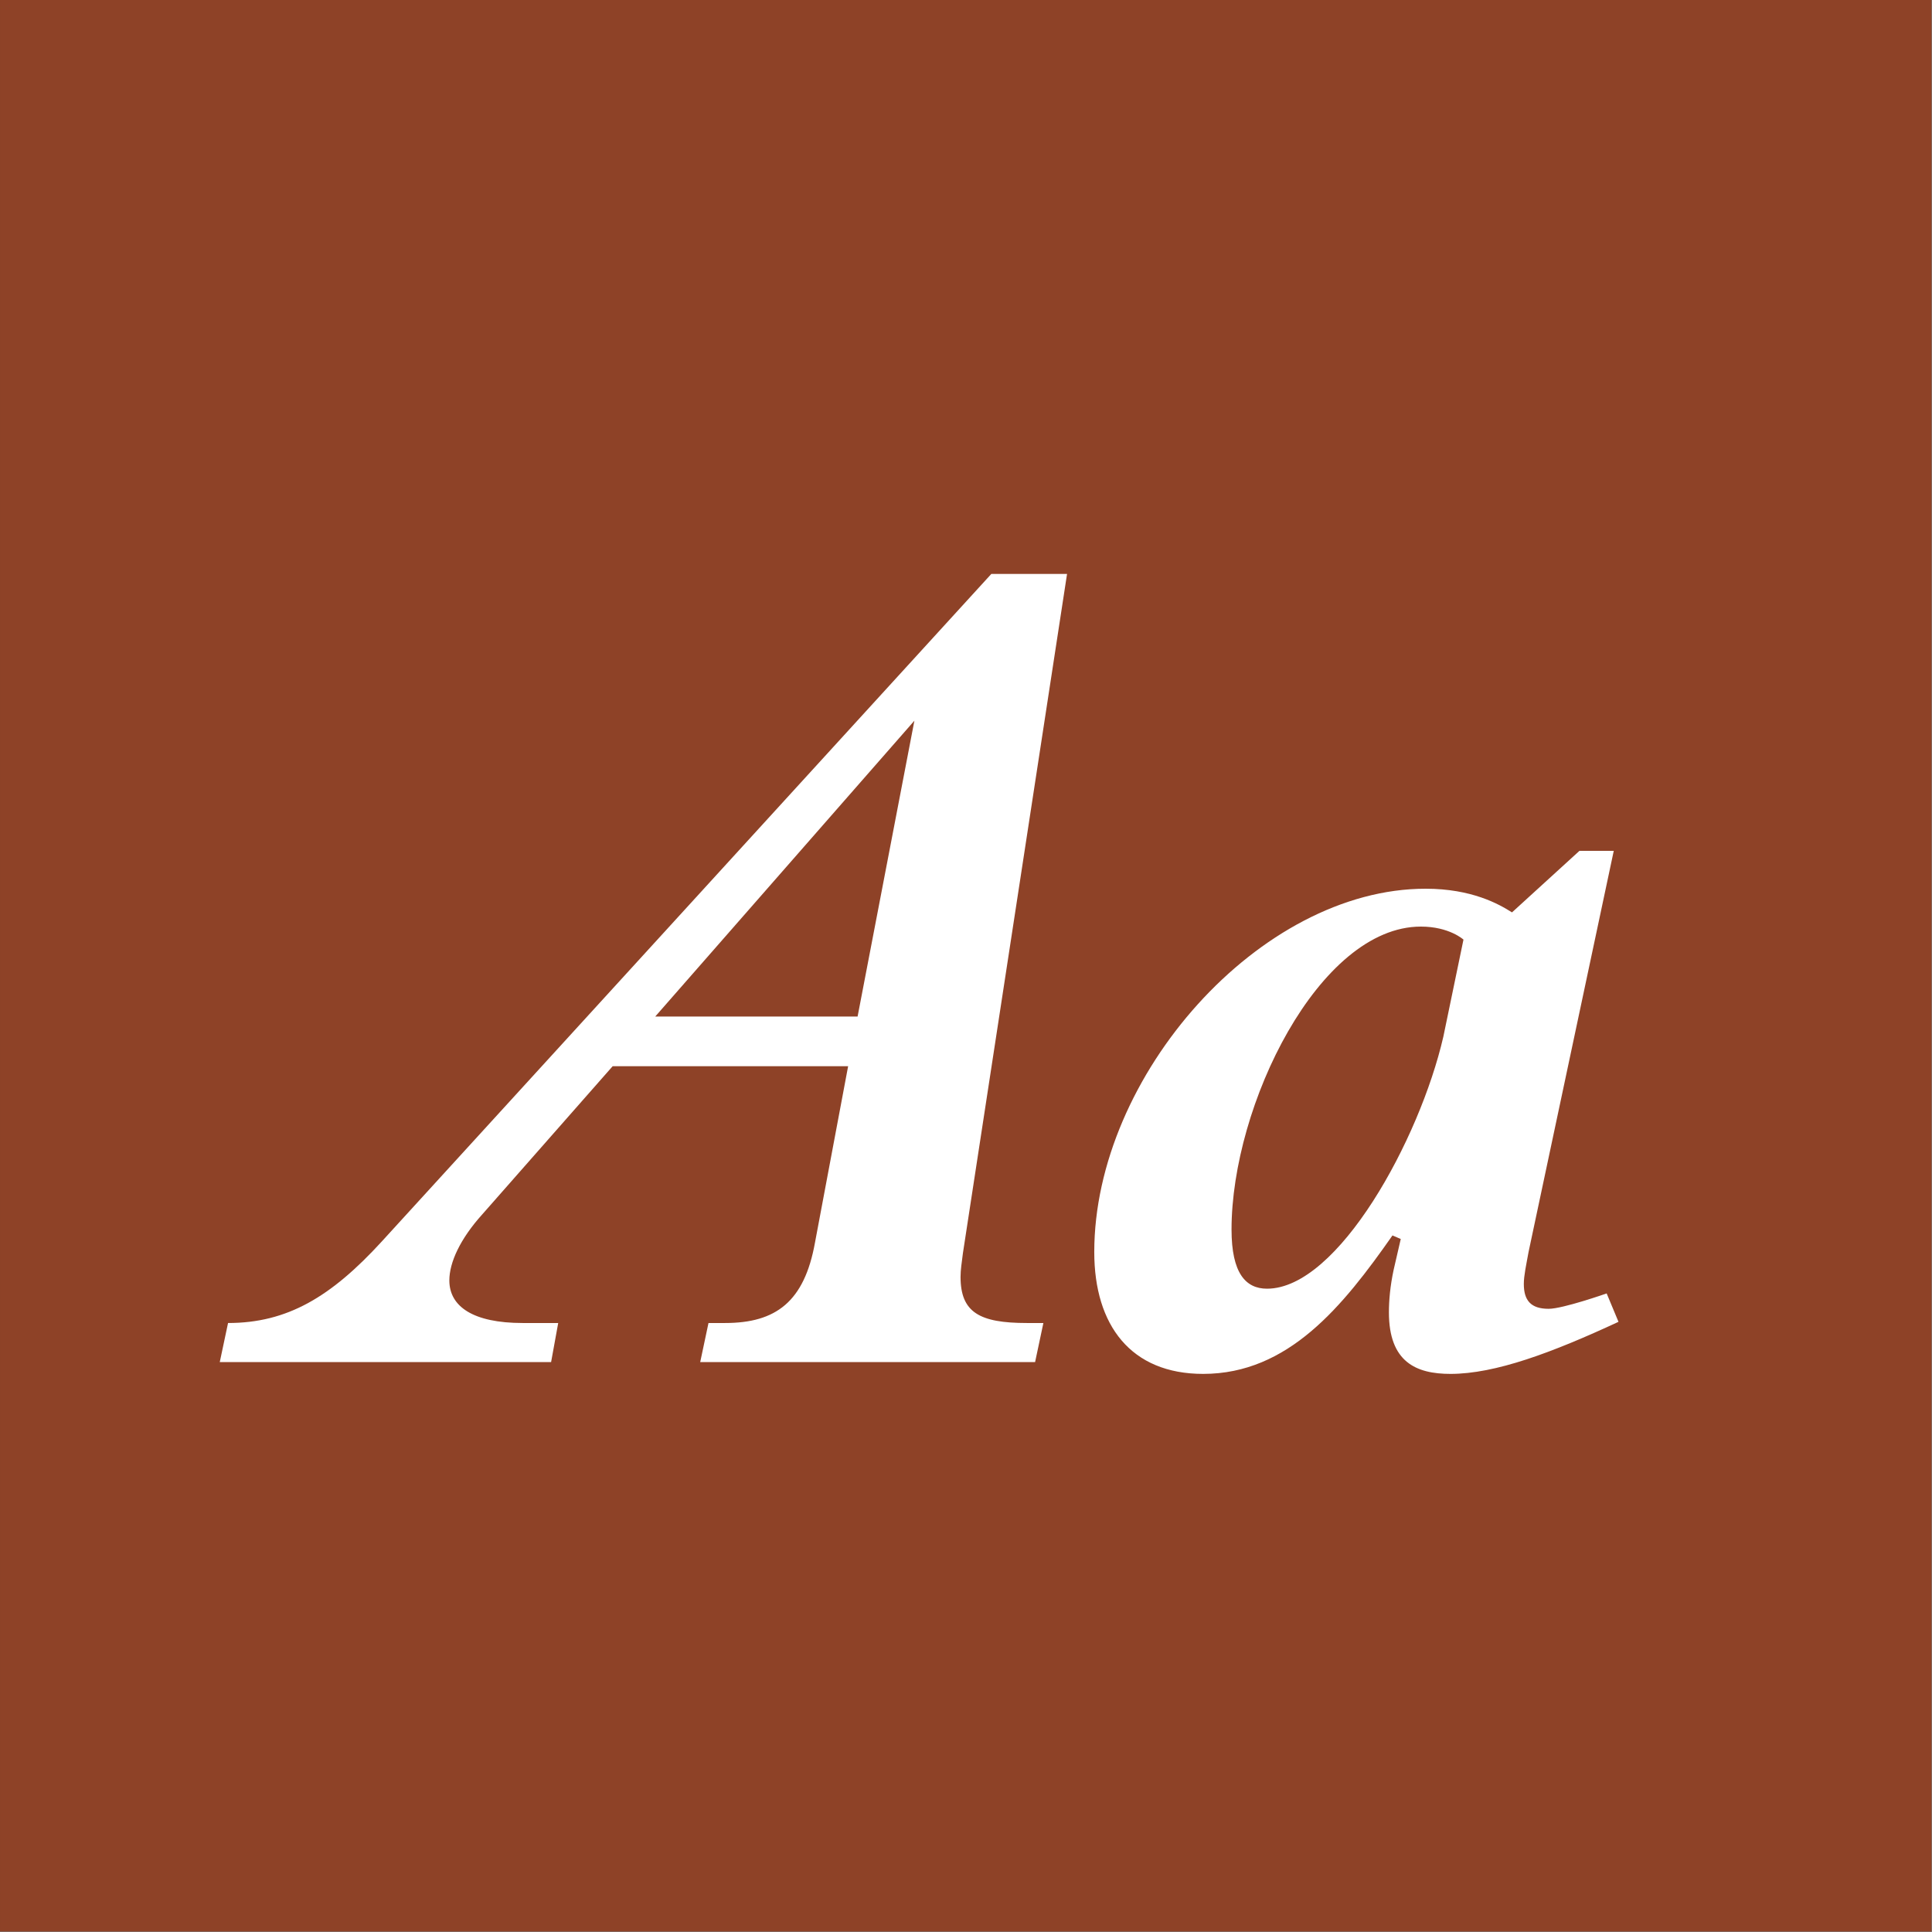 <?xml version="1.0" encoding="UTF-8" standalone="no"?>
<!DOCTYPE svg PUBLIC "-//W3C//DTD SVG 1.1//EN" "http://www.w3.org/Graphics/SVG/1.1/DTD/svg11.dtd">
<svg width="100%" height="100%" viewBox="0 0 400 400" version="1.1" xmlns="http://www.w3.org/2000/svg" xmlns:xlink="http://www.w3.org/1999/xlink" xml:space="preserve" xmlns:serif="http://www.serif.com/" style="fill-rule:evenodd;clip-rule:evenodd;stroke-linejoin:round;stroke-miterlimit:1.414;">
    <rect x="0" y="0" width="400" height="400" fill="#808080" stroke="none"/>
    <g id="Layer1">
        <g transform="matrix(0.959,7.69253e-17,7.69253e-17,0.645,5.755,1.935)">
            <rect x="-6" y="-3" width="417" height="620" style="fill:rgb(142,66,39);"/>
        </g>
        <g transform="matrix(1,0,0,1,-122.719,85.4)">
            <path d="M321.59,178.96C321.59,177.49 321.835,176.02 322.08,174.06L343.64,33.43L327.96,33.43L201.785,171.61C191.25,183.125 182.185,188.515 169.935,188.515L168.22,196.6L236.82,196.6L238.29,188.515L230.94,188.515C220.65,188.515 215.75,185.085 215.75,179.695C215.75,176.02 217.955,171.12 222.61,165.975L249.56,135.35L298.315,135.35L291.455,171.855C289.25,184.105 283.37,188.515 272.835,188.515L269.405,188.515L267.69,196.6L337.025,196.6L338.74,188.515L335.31,188.515C325.51,188.515 321.59,186.31 321.59,178.96ZM258.38,125.06L312.035,63.81L300.275,125.06L258.38,125.06Z" style="fill:white;fill-rule:nonzero;"/>
            <path d="M455.36,182.39C455.36,182.39 446.295,185.575 443.355,185.575C439.68,185.575 438.21,183.86 438.21,180.43C438.21,178.715 438.7,176.51 439.19,173.815L456.83,90.76L449.725,90.76L435.76,103.5C433.065,101.785 427.43,98.6 417.875,98.6C383.575,98.6 349.275,137.31 349.275,173.815C349.275,189.005 356.87,199.05 371.815,199.05C389.455,199.05 400.725,185.085 411.015,170.385L412.73,171.12L411.26,177.49C410.525,180.92 410.28,183.86 410.28,186.31C410.28,196.6 415.915,199.05 423.02,199.05C432.33,199.05 444.09,194.64 457.81,188.27L455.36,182.39ZM385.045,181.41C380.635,181.41 377.695,178.225 377.695,169.16C377.695,143.435 395.825,106.44 416.895,106.44C422.775,106.44 425.715,109.135 425.715,109.135L421.55,129.225C416.65,150.54 399.745,181.41 385.045,181.41Z" style="fill:white;fill-rule:nonzero;"/>
        </g>
    </g>
</svg>

